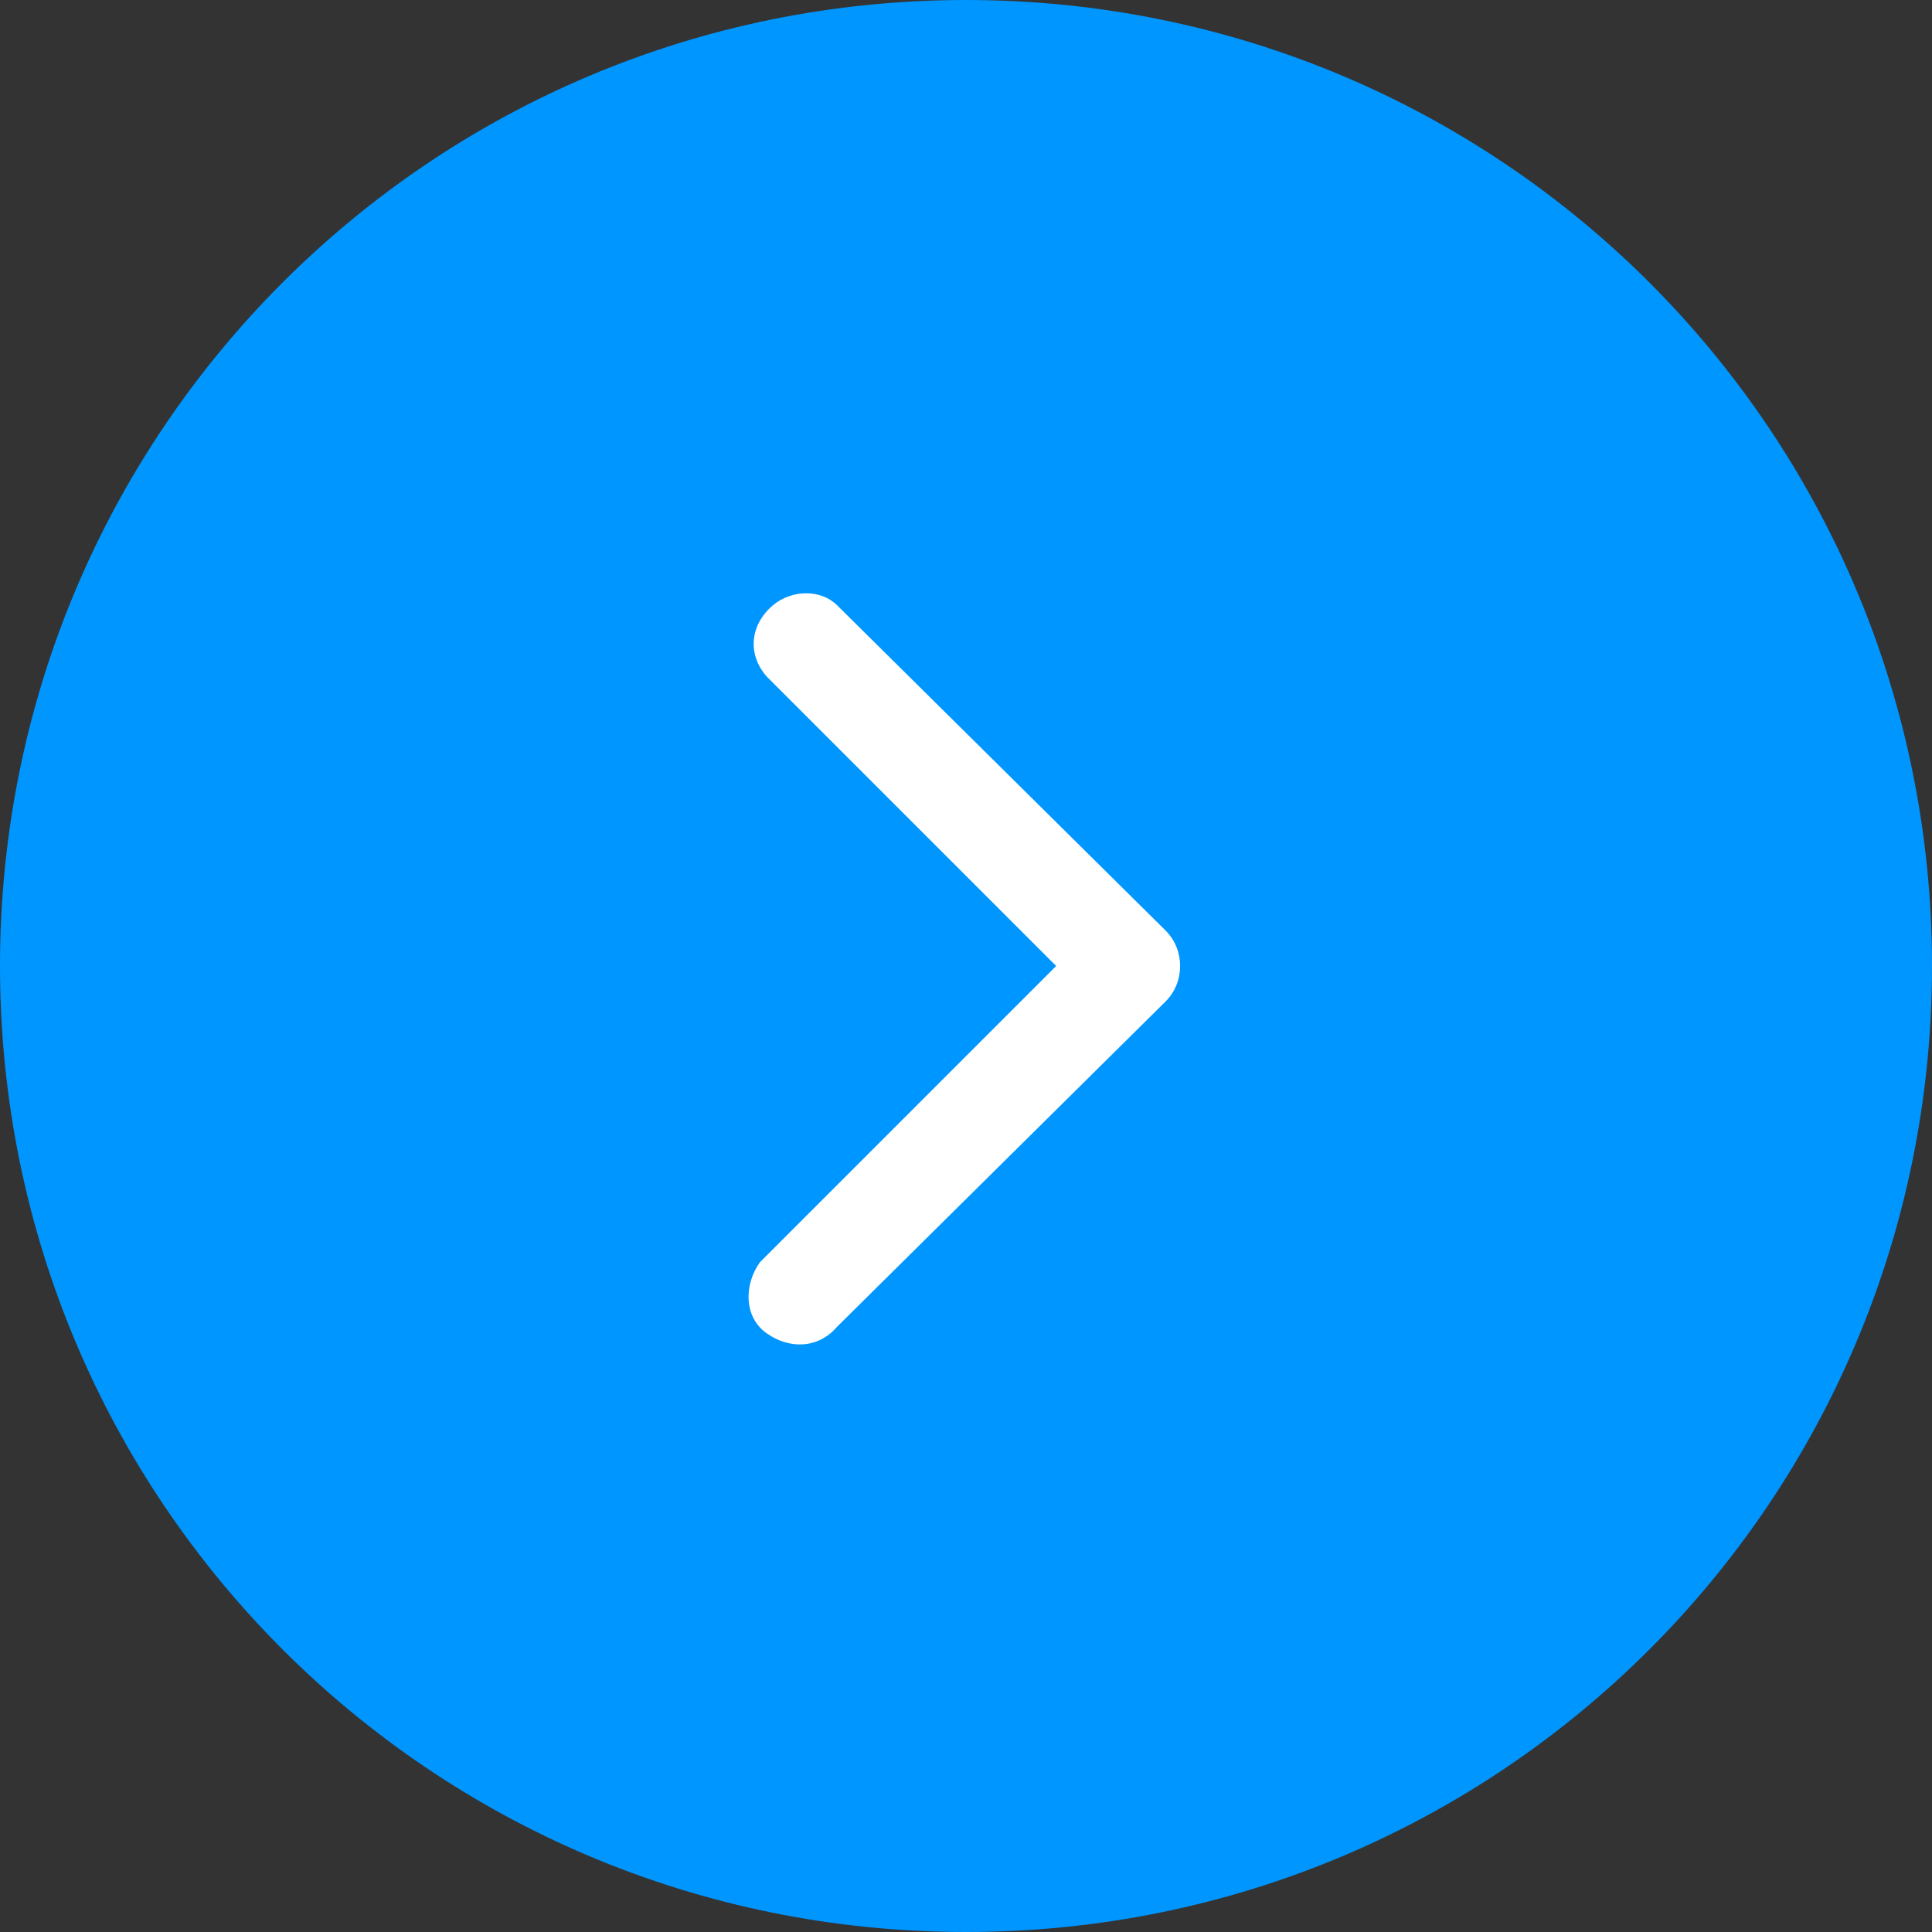 <?xml version="1.0" encoding="UTF-8"?>
<svg id="_レイヤー_1" data-name="レイヤー_1" xmlns="http://www.w3.org/2000/svg" version="1.1" viewBox="0 0 60 60">
  <rect x="0" y="0" width="60" height="60" fill="#333333" stroke="none"/>
  <!-- Generator: Adobe Illustrator 29.6.1, SVG Export Plug-In . SVG Version: 2.1.1 Build 9)  -->
  <defs>
    <style>
      .st0 {
        fill: #0096ff;
      }

      .st1 {
        fill: #fff;
      }
    </style>
  </defs>
  <g id="_">
    <path class="st0" d="M30,0C13.4,0,0,13.4,0,30s13.4,30,30,30,30-13.4,30-30S46.6,0,30,0Z"/>
  </g>
  <path class="st1" d="M36.2,31.1l-10.2,10.1c-.6.7-1.5.7-2.2.2s-.7-1.5-.2-2.2c0,0,.1-.1.2-.2l9-9-9-9c-.6-.7-.5-1.6.2-2.2.6-.5,1.5-.5,2,0l10.2,10.1c.6.6.6,1.6,0,2.2Z"/>
</svg>